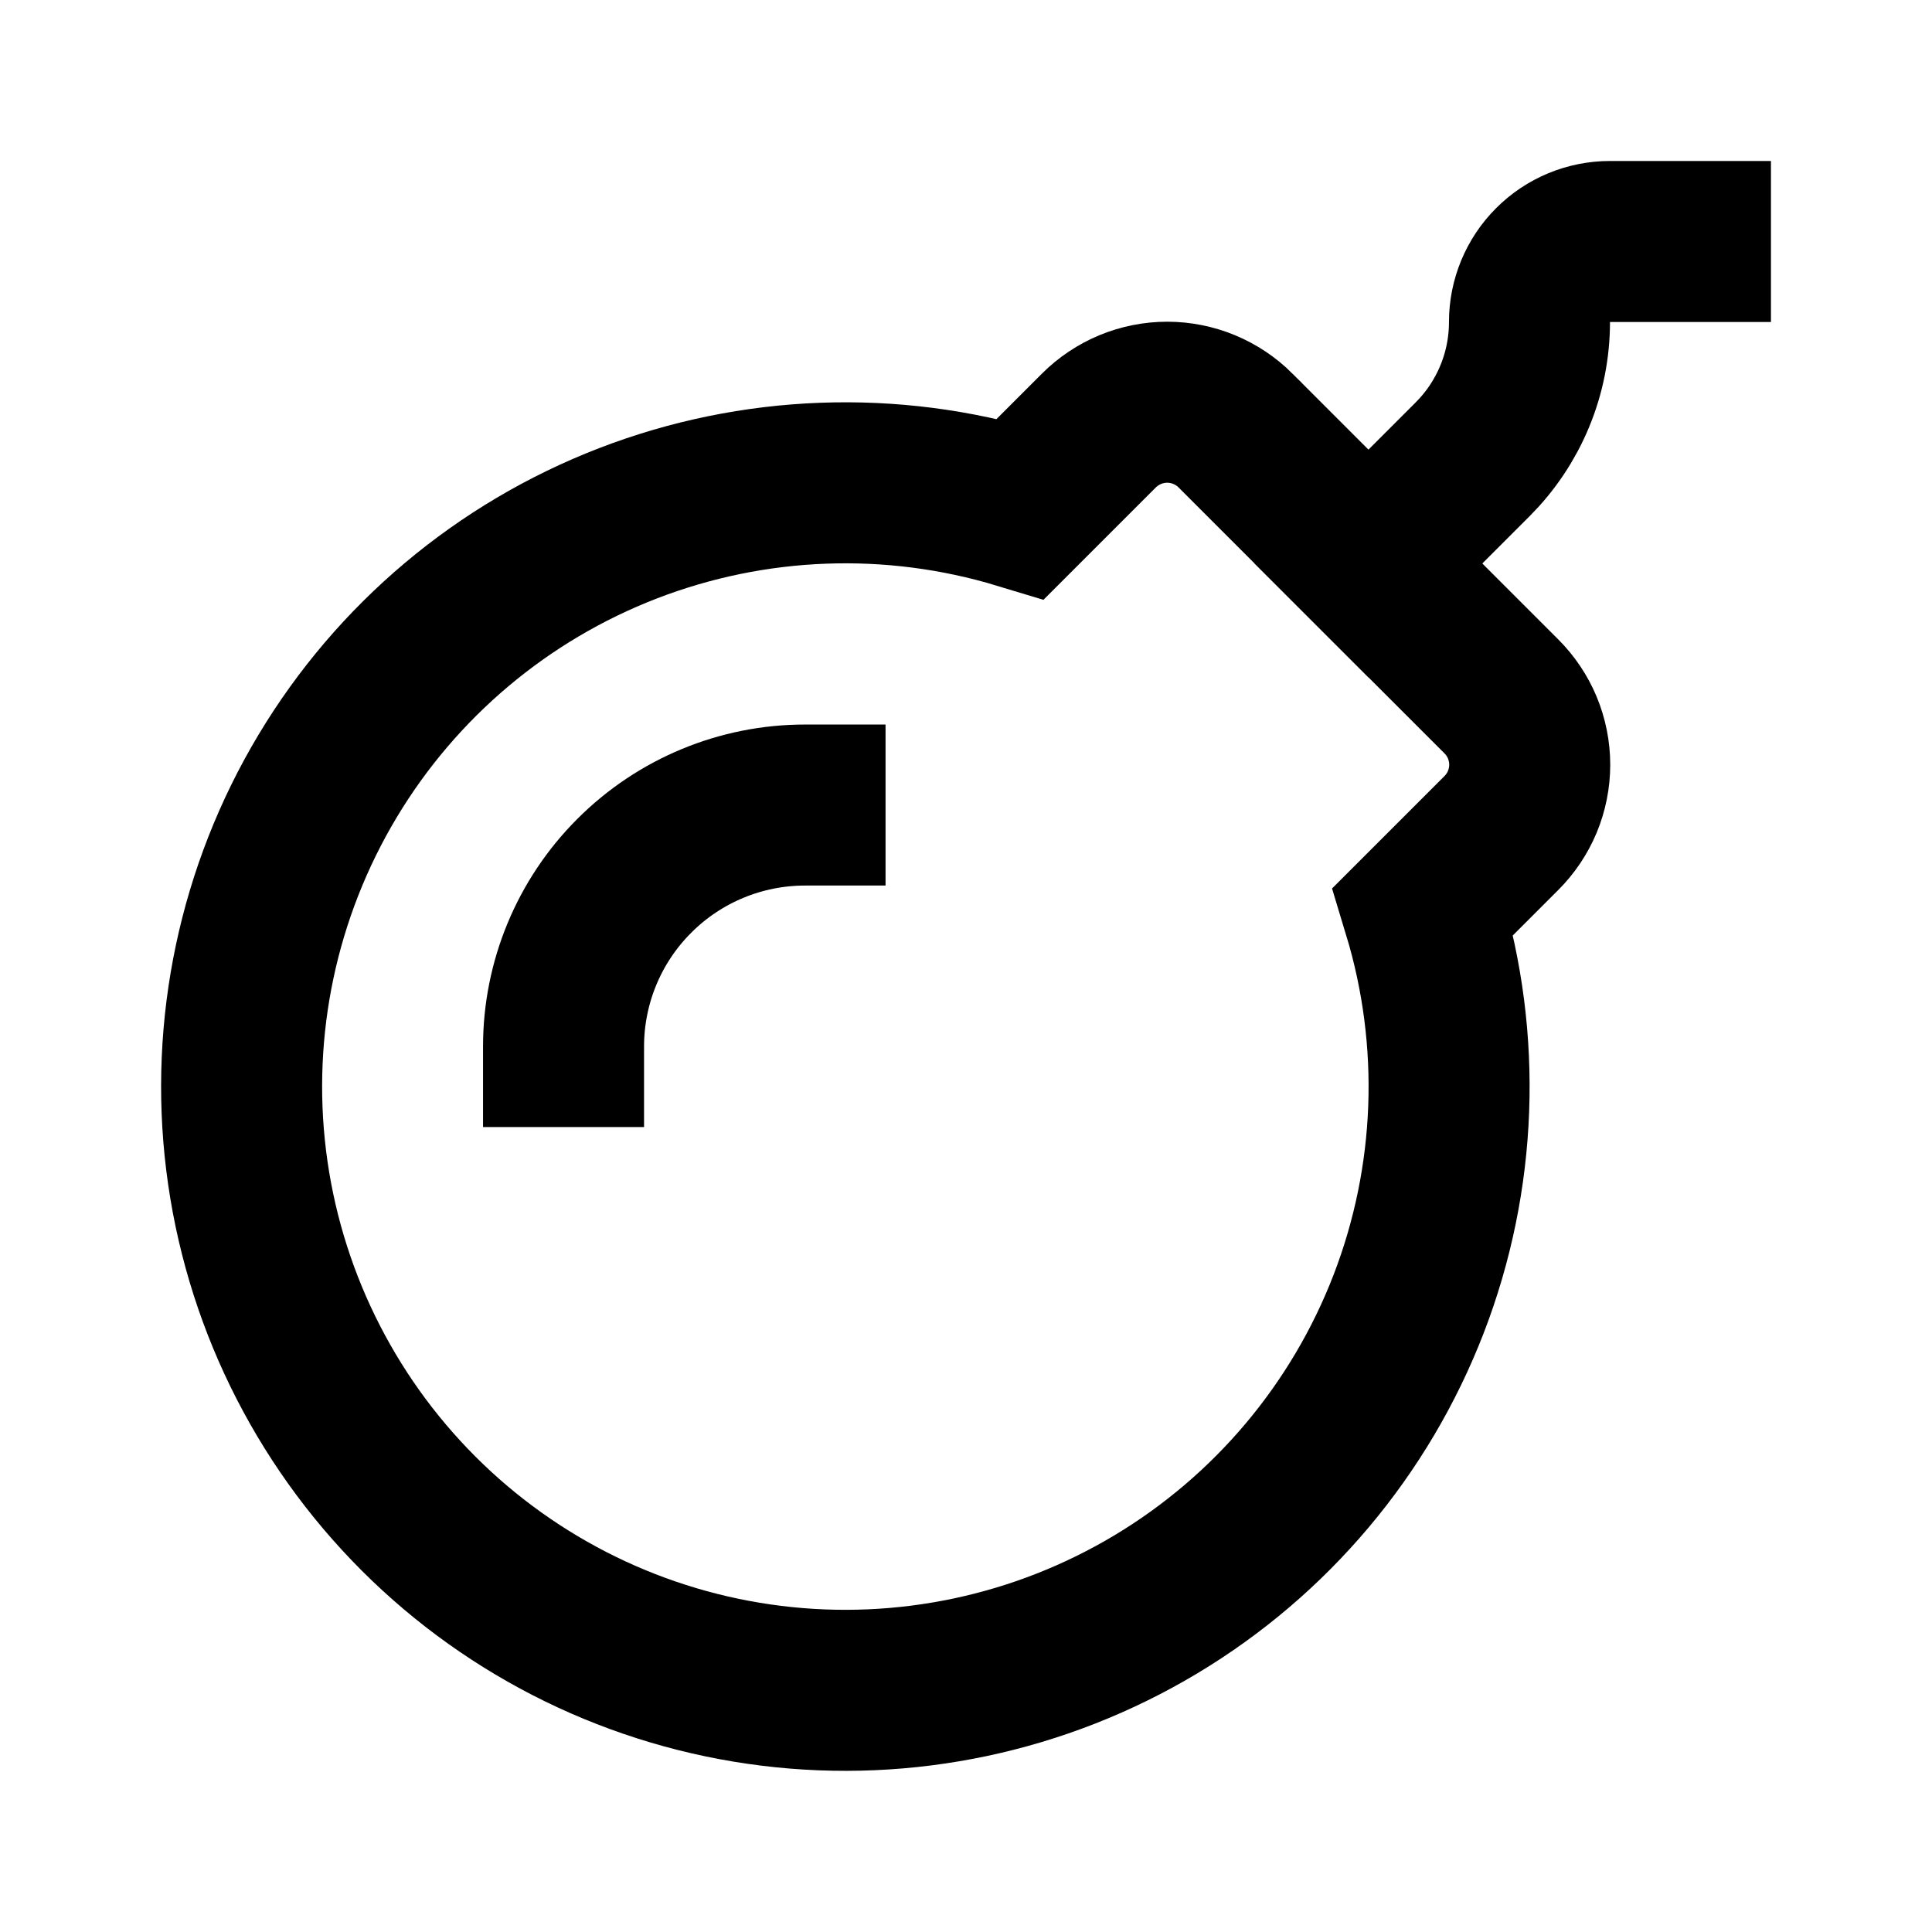<svg width="32" height="32" viewBox="0 0 32 32" fill="none" xmlns="http://www.w3.org/2000/svg">
<path d="M20.466 7.133L24.867 11.534C25.016 11.683 25.134 11.859 25.215 12.053C25.295 12.248 25.337 12.456 25.337 12.666C25.337 12.876 25.295 13.085 25.215 13.279C25.134 13.473 25.016 13.649 24.867 13.798L23.571 15.094C24.218 17.227 24.134 19.516 23.332 21.596C22.529 23.676 21.055 25.428 19.143 26.574C17.231 27.72 14.99 28.195 12.778 27.922C10.565 27.649 8.507 26.644 6.931 25.068C5.355 23.491 4.35 21.433 4.077 19.221C3.804 17.008 4.279 14.768 5.425 12.856C6.571 10.944 8.323 9.469 10.403 8.667C12.483 7.865 14.771 7.78 16.905 8.427L18.201 7.131C18.349 6.983 18.526 6.865 18.72 6.784C18.914 6.704 19.122 6.662 19.333 6.662C19.543 6.662 19.751 6.704 19.945 6.784C20.14 6.865 20.316 6.983 20.465 7.131L20.466 7.133Z" stroke="black" stroke-width="2.667" stroke-linecap="round"/>
<path d="M22.666 9.333L24.39 7.609C24.689 7.31 24.926 6.956 25.088 6.565C25.25 6.175 25.333 5.756 25.333 5.333C25.333 4.98 25.473 4.641 25.723 4.391C25.973 4.14 26.312 4 26.666 4H27.999" stroke="black" stroke-width="2.667" stroke-linecap="square"/>
<path d="M9.334 17.334C9.334 16.273 9.755 15.256 10.506 14.506C11.256 13.755 12.273 13.334 13.334 13.334" stroke="black" stroke-width="2.667" stroke-linecap="square"/>
</svg>
